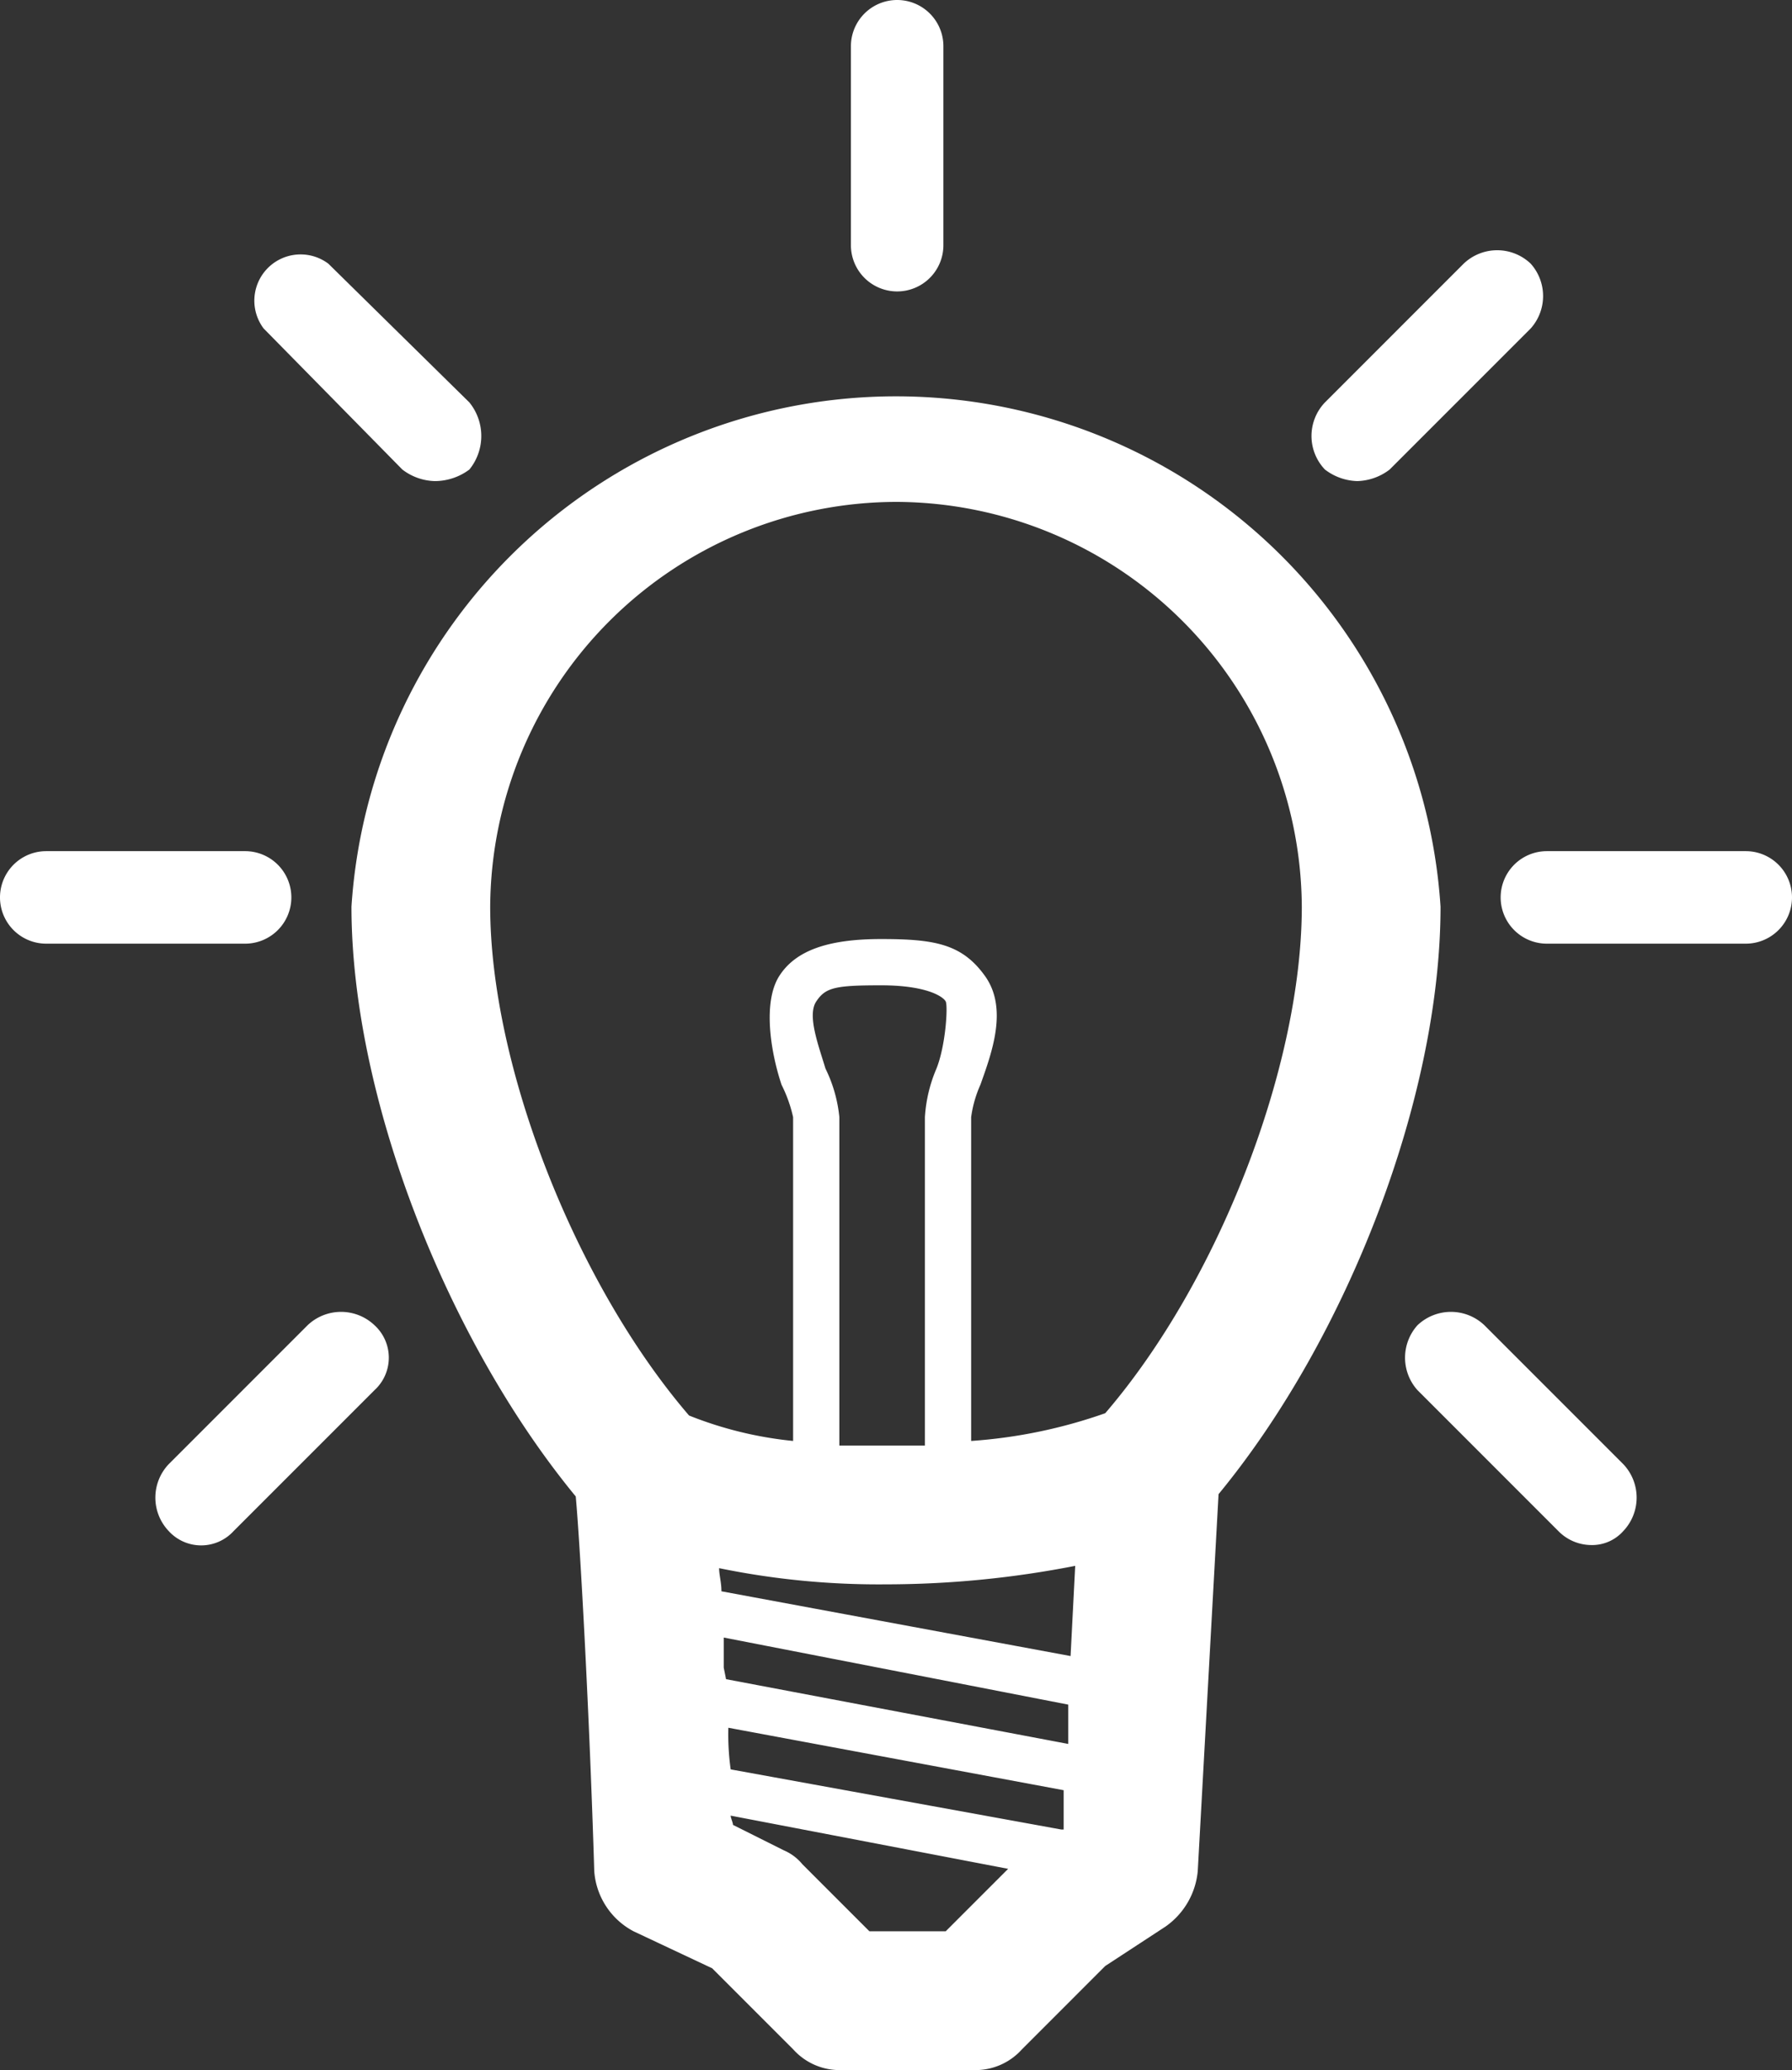 <svg xmlns="http://www.w3.org/2000/svg" viewBox="0 0 77.5 89.5">
  <rect x="0" y="0" width="77.5" height="89.5" fill="#333333" stroke="none"/>
  <defs>
    <style>
      .a {
        fill: #fff;
      }
    </style>
  </defs>
  <title>icon-28</title>
  <g>
    <path class="a" d="M62.3,39.2a23.6,23.6,0,0,0-47.1,0c0,8.2,4.1,18.7,9.7,25.5.2,2.2.6,9.6.8,16.2a3.2,3.2,0,0,0,1.7,2.6l3.4,1.6,3.5,3.5a2.7,2.7,0,0,0,2.1.9h5.7a2.7,2.7,0,0,0,2.1-.9L47.8,85l2.6-1.7a3.3,3.3,0,0,0,1.4-2.4l.9-16.3C58.3,57.8,62.3,47.4,62.3,39.2ZM31.6,76.5a10.9,10.9,0,0,1-.1-1.8L46,77.4v1.7h-.1Zm-.5-8.7a34.3,34.3,0,0,0,7.2.7,42.7,42.7,0,0,0,8.2-.8l-.2,3.9L31.2,68.8C31.2,68.4,31.1,68.1,31.1,67.8Zm4.6-21.6c-.3-1-.8-2.3-.4-2.9s.8-.7,2.8-.7,2.7.5,2.8.7,0,1.9-.4,2.9a6.3,6.3,0,0,0-.5,2.1V62.5H36.3V48.3A6.1,6.1,0,0,0,35.7,46.2ZM31.3,72.1V70.8l14.9,2.9v1.7L31.4,72.6Zm7.5-50.4A17.6,17.6,0,0,1,56.3,39.2c0,6.9-3.6,16.2-8.5,21.9A21.9,21.9,0,0,1,42,62.3v-14a5.1,5.1,0,0,1,.4-1.4c.5-1.4,1.2-3.3.2-4.7s-2.2-1.6-4.5-1.6-3.7.5-4.4,1.6-.4,3.2.1,4.7a6,6,0,0,1,.5,1.4v14a16.5,16.5,0,0,1-4.5-1.1c-4.9-5.7-8.6-15.1-8.6-22A17.6,17.6,0,0,1,38.8,21.7Zm2.1,61.8H37.6l-2.9-2.9a2.1,2.1,0,0,0-.8-.6l-2.2-1.1c0-.1-.1-.3-.1-.4l12,2.3Z"/>
    <path class="a" d="M75.5,36.8H66.9a2,2,0,0,0,0,4h8.6a2,2,0,0,0,0-4Z"/>
    <path class="a" d="M12.6,38.8a2,2,0,0,0-2-2H2a2,2,0,0,0,0,4h8.6A2,2,0,0,0,12.6,38.8Z"/>
    <path class="a" d="M38.8,12.6a2,2,0,0,0,2-2V2a2,2,0,0,0-4,0v8.6A2,2,0,0,0,38.8,12.6Z"/>
    <path class="a" d="M58.7,20.8a2.4,2.4,0,0,0,1.4-.5l6.1-6.1a2.1,2.1,0,0,0,0-2.8,2.1,2.1,0,0,0-2.9,0l-6,6a2.1,2.1,0,0,0,0,2.9A2.4,2.4,0,0,0,58.7,20.8Z"/>
    <path class="a" d="M13.3,57.3l-6,6a2.1,2.1,0,0,0,0,2.9,1.9,1.9,0,0,0,2.8,0l6.1-6.1a1.9,1.9,0,0,0,0-2.8A2.1,2.1,0,0,0,13.3,57.3Z"/>
    <path class="a" d="M64.2,57.3a2.1,2.1,0,0,0-2.9,0,2.1,2.1,0,0,0,0,2.8l6.1,6.1a2,2,0,0,0,1.4.6,1.8,1.8,0,0,0,1.4-.6,2.1,2.1,0,0,0,0-2.9Z"/>
    <path class="a" d="M17.4,20.3a2.4,2.4,0,0,0,1.4.5,2.5,2.5,0,0,0,1.5-.5,2.3,2.3,0,0,0,0-2.9l-6.1-6a2,2,0,0,0-2.8,2.8Z"/>
  </g>
</svg>
